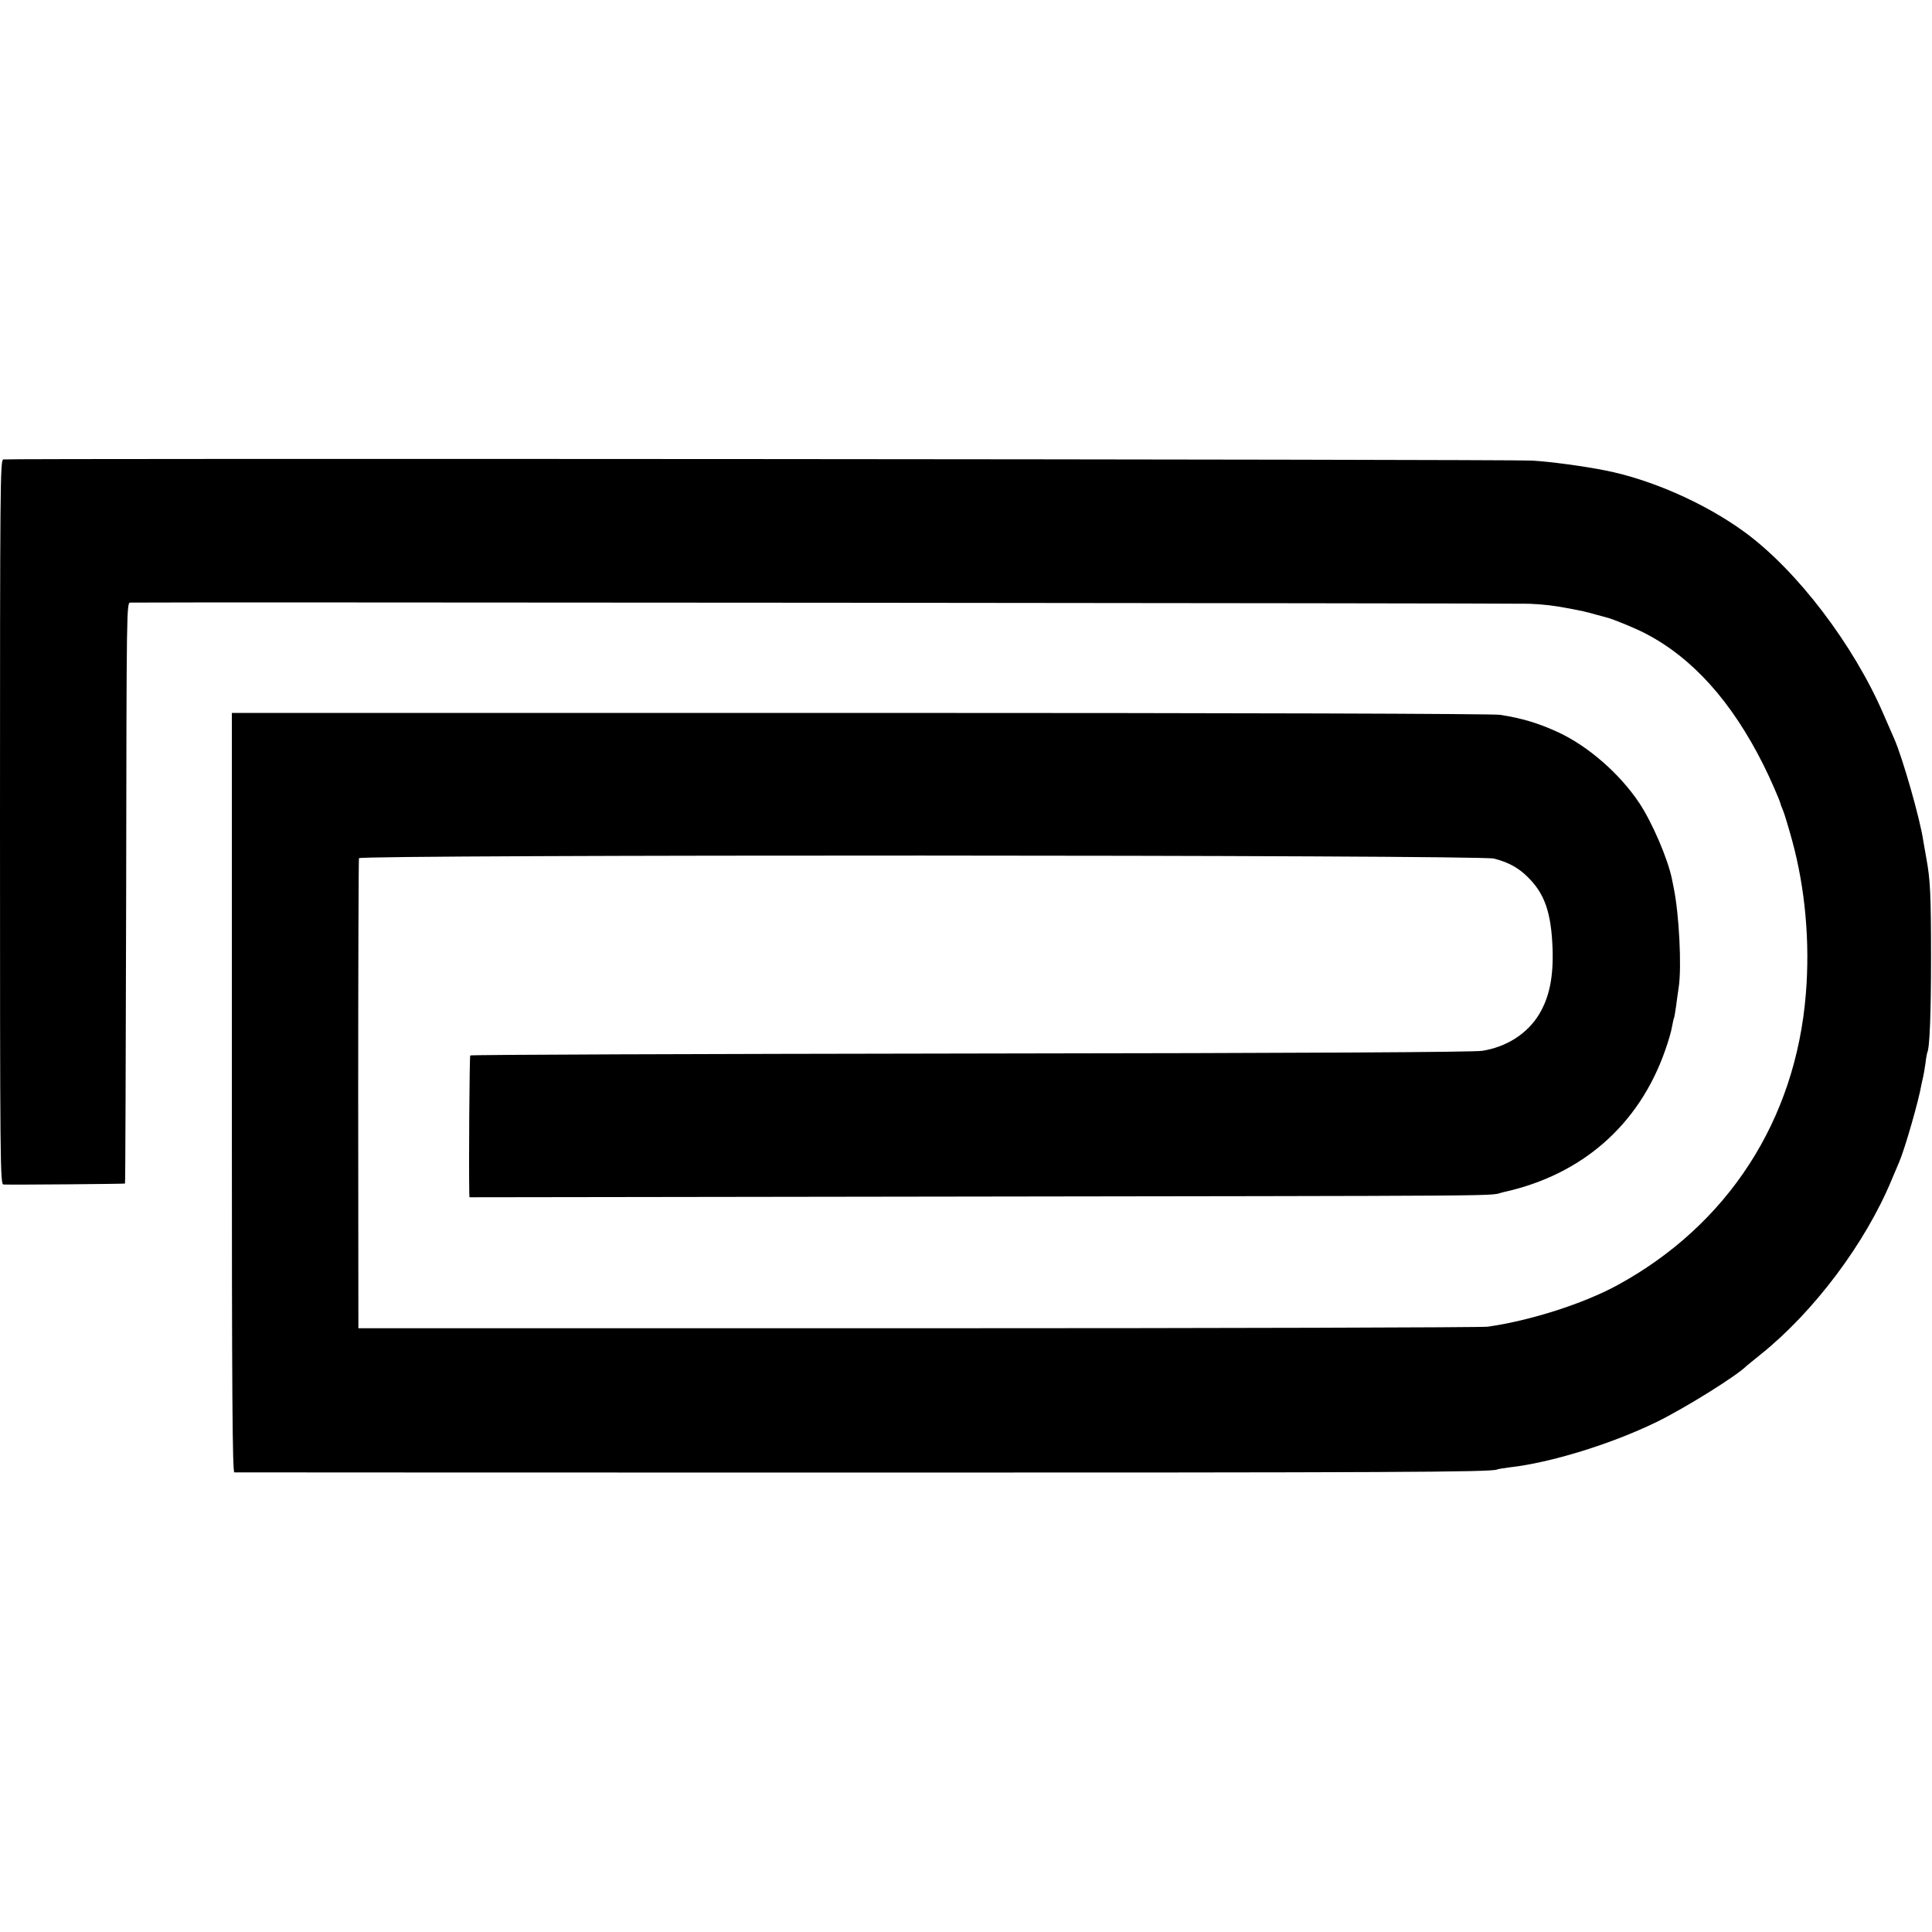 <?xml version="1.0" standalone="no"?>
<!DOCTYPE svg PUBLIC "-//W3C//DTD SVG 20010904//EN"
 "http://www.w3.org/TR/2001/REC-SVG-20010904/DTD/svg10.dtd">
<svg version="1.0" xmlns="http://www.w3.org/2000/svg"
 width="1000pt" height="1000pt" viewBox="0 0 1000 1000"
 preserveAspectRatio="xMidYMid meet">
<g transform="translate(0,1000) scale(0.1,-0.1)"
fill="#000000" stroke="none">
<path d="M17 7622 c-16 -3 -17 -131 -17 -1878 0 -1778 1 -1874 18 -1875 55 -2
627 3 629 5 2 2 4 679 6 1504 2 1494 2 1502 22 1503 60 3 7181 -3 7240 -6 76
-3 132 -10 210 -25 28 -6 59 -12 70 -14 11 -2 40 -10 65 -17 25 -7 50 -13 55
-15 29 -6 148 -55 200 -82 244 -126 448 -352 613 -682 32 -63 84 -183 88 -200
0 -3 6 -18 13 -35 7 -16 28 -86 47 -155 68 -249 93 -527 71 -795 -53 -654
-404 -1196 -977 -1508 -175 -95 -450 -183 -670 -214 -30 -4 -1358 -8 -2950 -8
l-2895 0 -1 1210 c0 666 2 1216 4 1223 7 19 5799 18 5875 -2 74 -19 125 -47
172 -93 90 -87 124 -185 131 -372 5 -147 -16 -251 -69 -340 -60 -100 -168
-170 -295 -190 -46 -7 -884 -12 -2649 -14 -1421 -2 -2585 -6 -2589 -10 -4 -4
-8 -571 -5 -713 l1 -21 2138 3 c3460 5 3115 2 3216 24 404 89 699 347 834 731
17 47 33 103 36 123 4 21 8 41 10 45 2 3 7 31 11 61 4 30 10 75 14 100 16 106
2 380 -26 515 -2 11 -6 31 -9 45 -21 104 -103 295 -170 395 -101 151 -264 293
-419 365 -105 48 -186 72 -300 90 -36 6 -1347 10 -3312 10 l-3253 0 0 -1965
c0 -1565 3 -1965 13 -1966 6 0 1436 -1 3177 -1 2814 0 3335 2 3359 16 3 2 33
7 65 11 213 24 527 121 761 235 147 72 415 239 465 290 3 3 37 30 75 61 275
221 540 574 676 902 17 39 34 81 39 92 29 67 102 320 116 405 3 14 7 32 9 40
2 8 7 38 11 65 3 28 8 52 9 56 13 20 20 202 20 494 0 325 -4 402 -24 511 -5
27 -12 68 -16 91 -16 112 -107 430 -150 528 -7 17 -32 73 -55 126 -155 361
-449 747 -720 945 -204 149 -483 272 -721 319 -110 22 -287 46 -379 51 -111 7
-7879 12 -7913 6z"/>
</g>
</svg>
